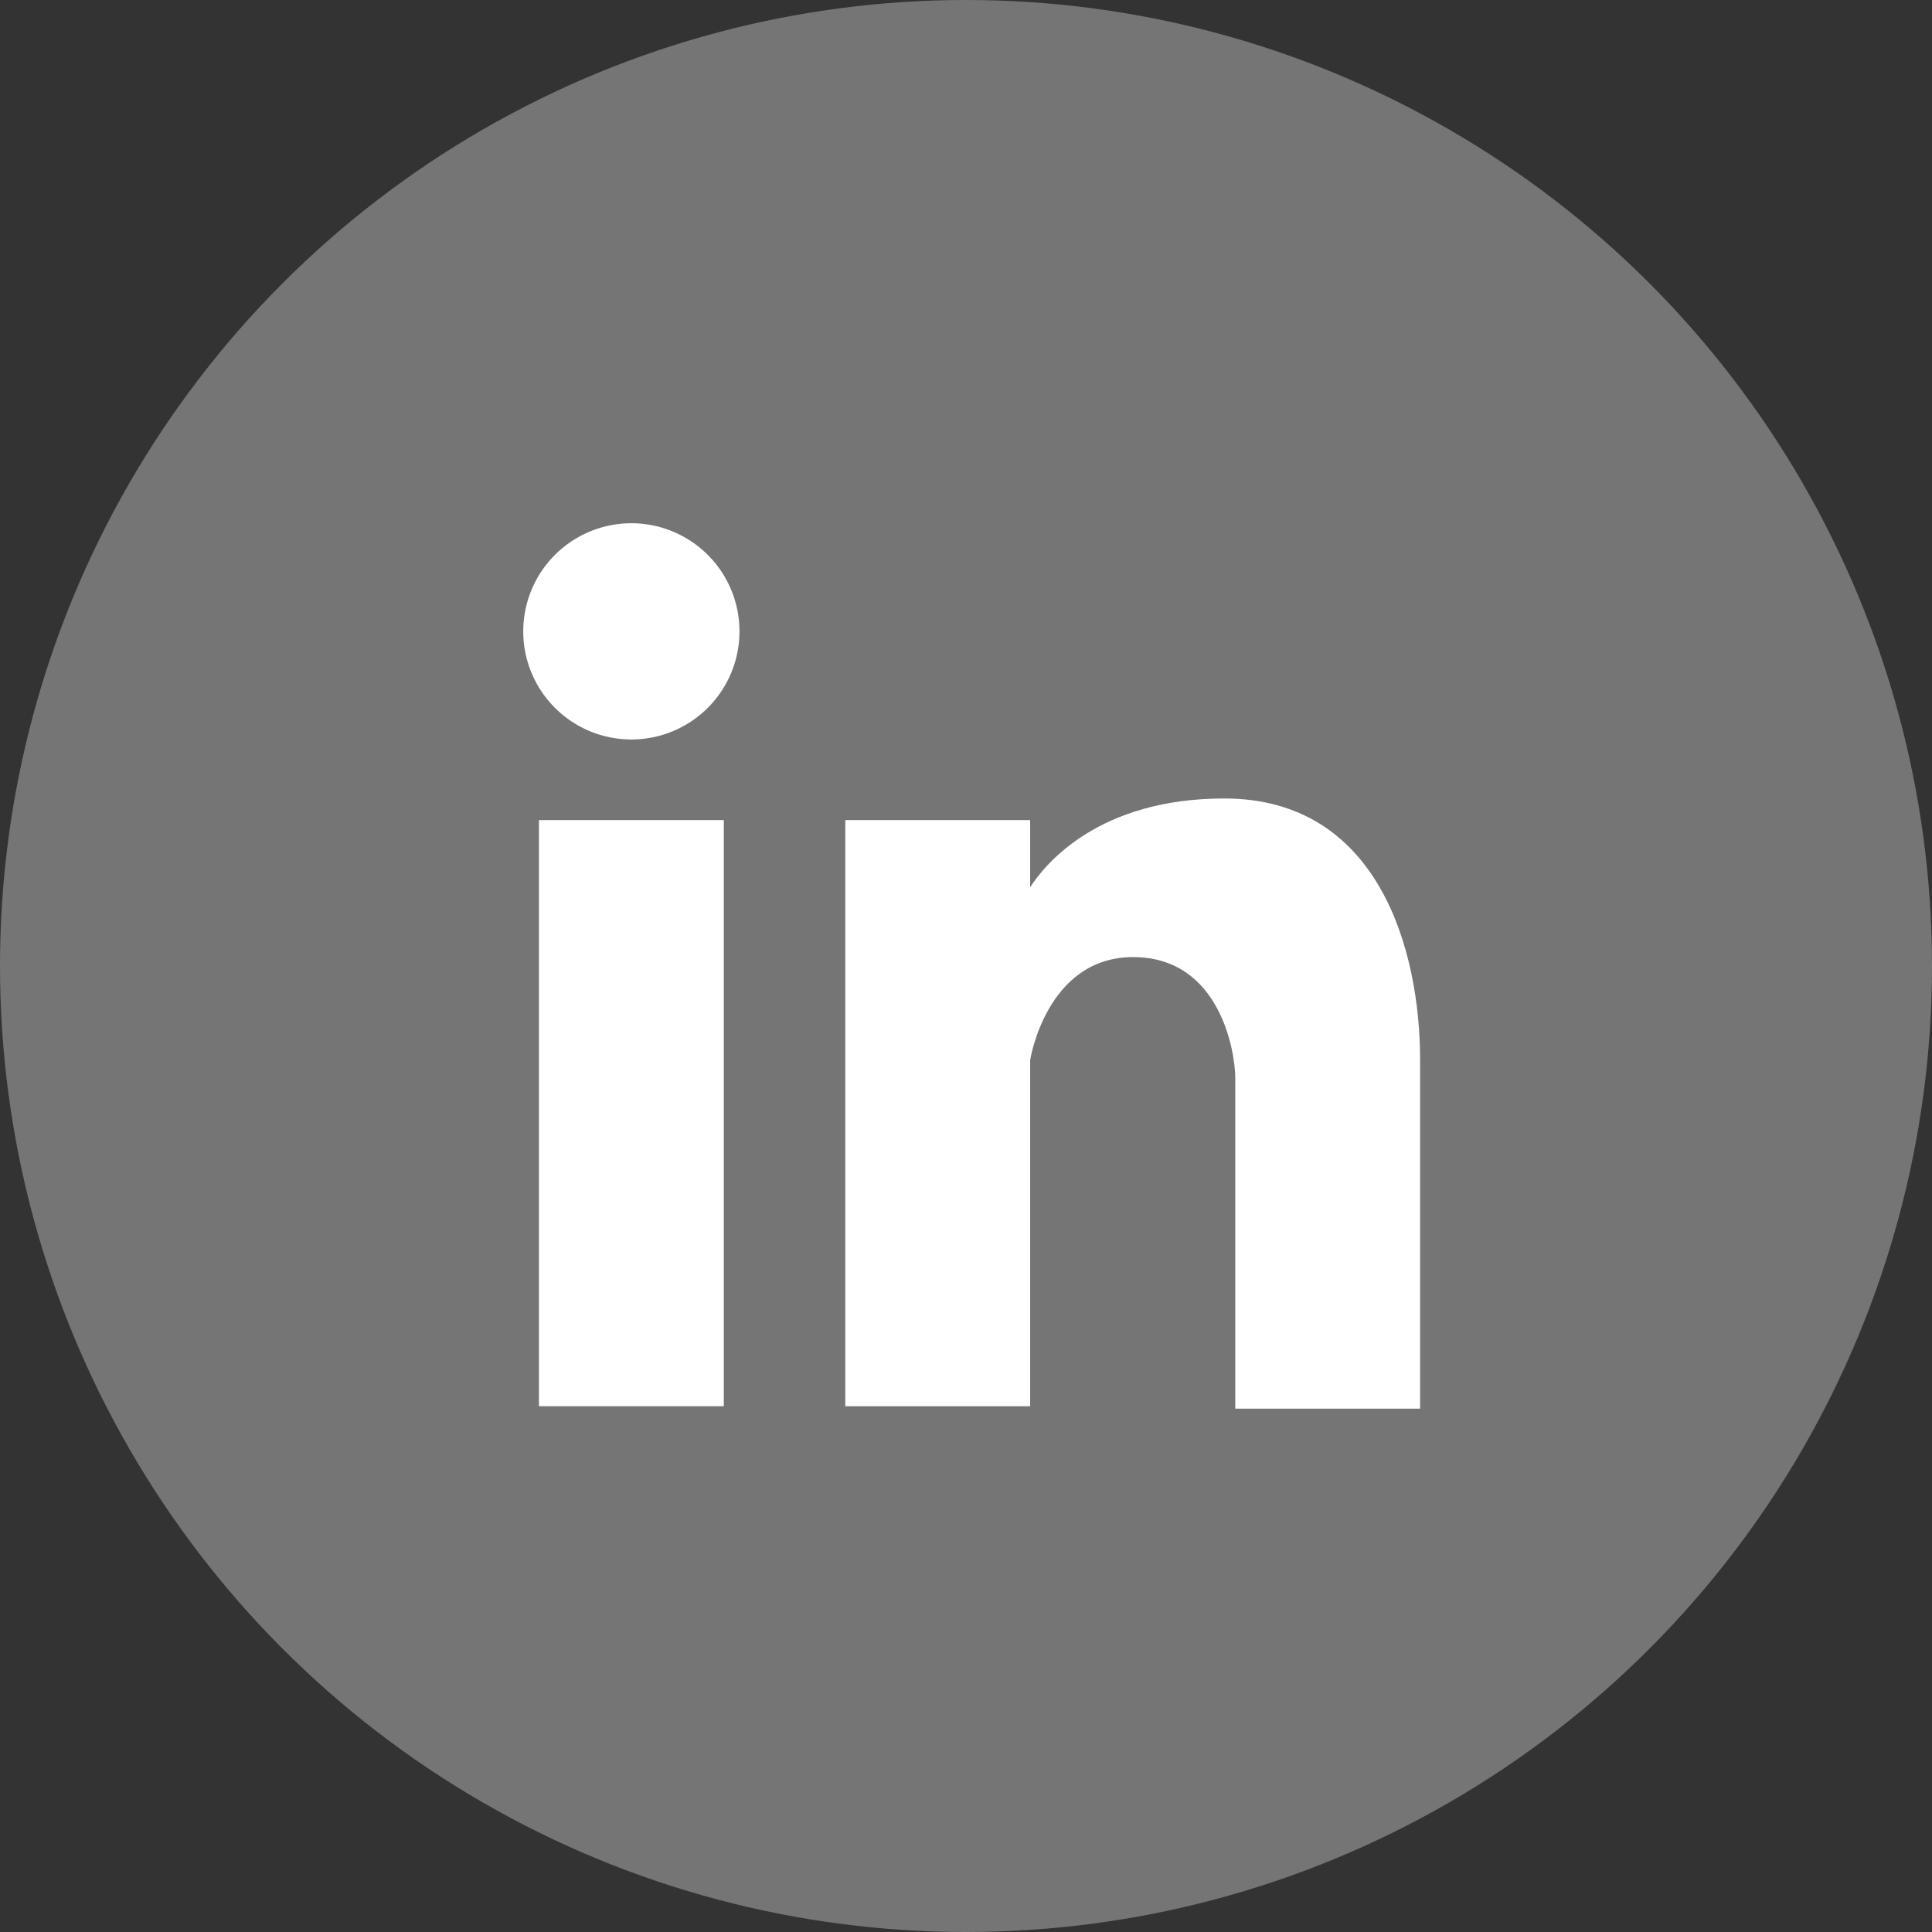<svg xmlns="http://www.w3.org/2000/svg" width="48" height="48" viewBox="0 0 48 48"><rect x="0" y="0" width="48" height="48" fill="#333333" stroke="none"/><defs><style>.a{fill:#757575;}.b,.c{fill:#fff;}.c{fill-rule:evenodd;}</style></defs><g transform="translate(-931 -1024)"><circle class="a" cx="24" cy="24" r="24" transform="translate(931 1024)"/><g transform="translate(-18.997 947.438)"><rect class="b" width="4.593" height="14.562" transform="translate(963.387 96.937)"/><path class="c" d="M968.369,92.248a2.686,2.686,0,1,1-2.686-2.686A2.686,2.686,0,0,1,968.369,92.248Z" transform="translate(0)"/><path class="c" d="M996.346,110.015c-3.112,0-4.439,1.611-4.823,2.205v-1.668h-4.593v14.562h4.593v-8.6s.4-2.558,2.558-2.558,2.538,2.349,2.538,3.009v8.21h4.592v-8.661C1001.211,113.748,1000.163,110.015,996.346,110.015Z" transform="translate(-15.932 -13.615)"/></g></g></svg>